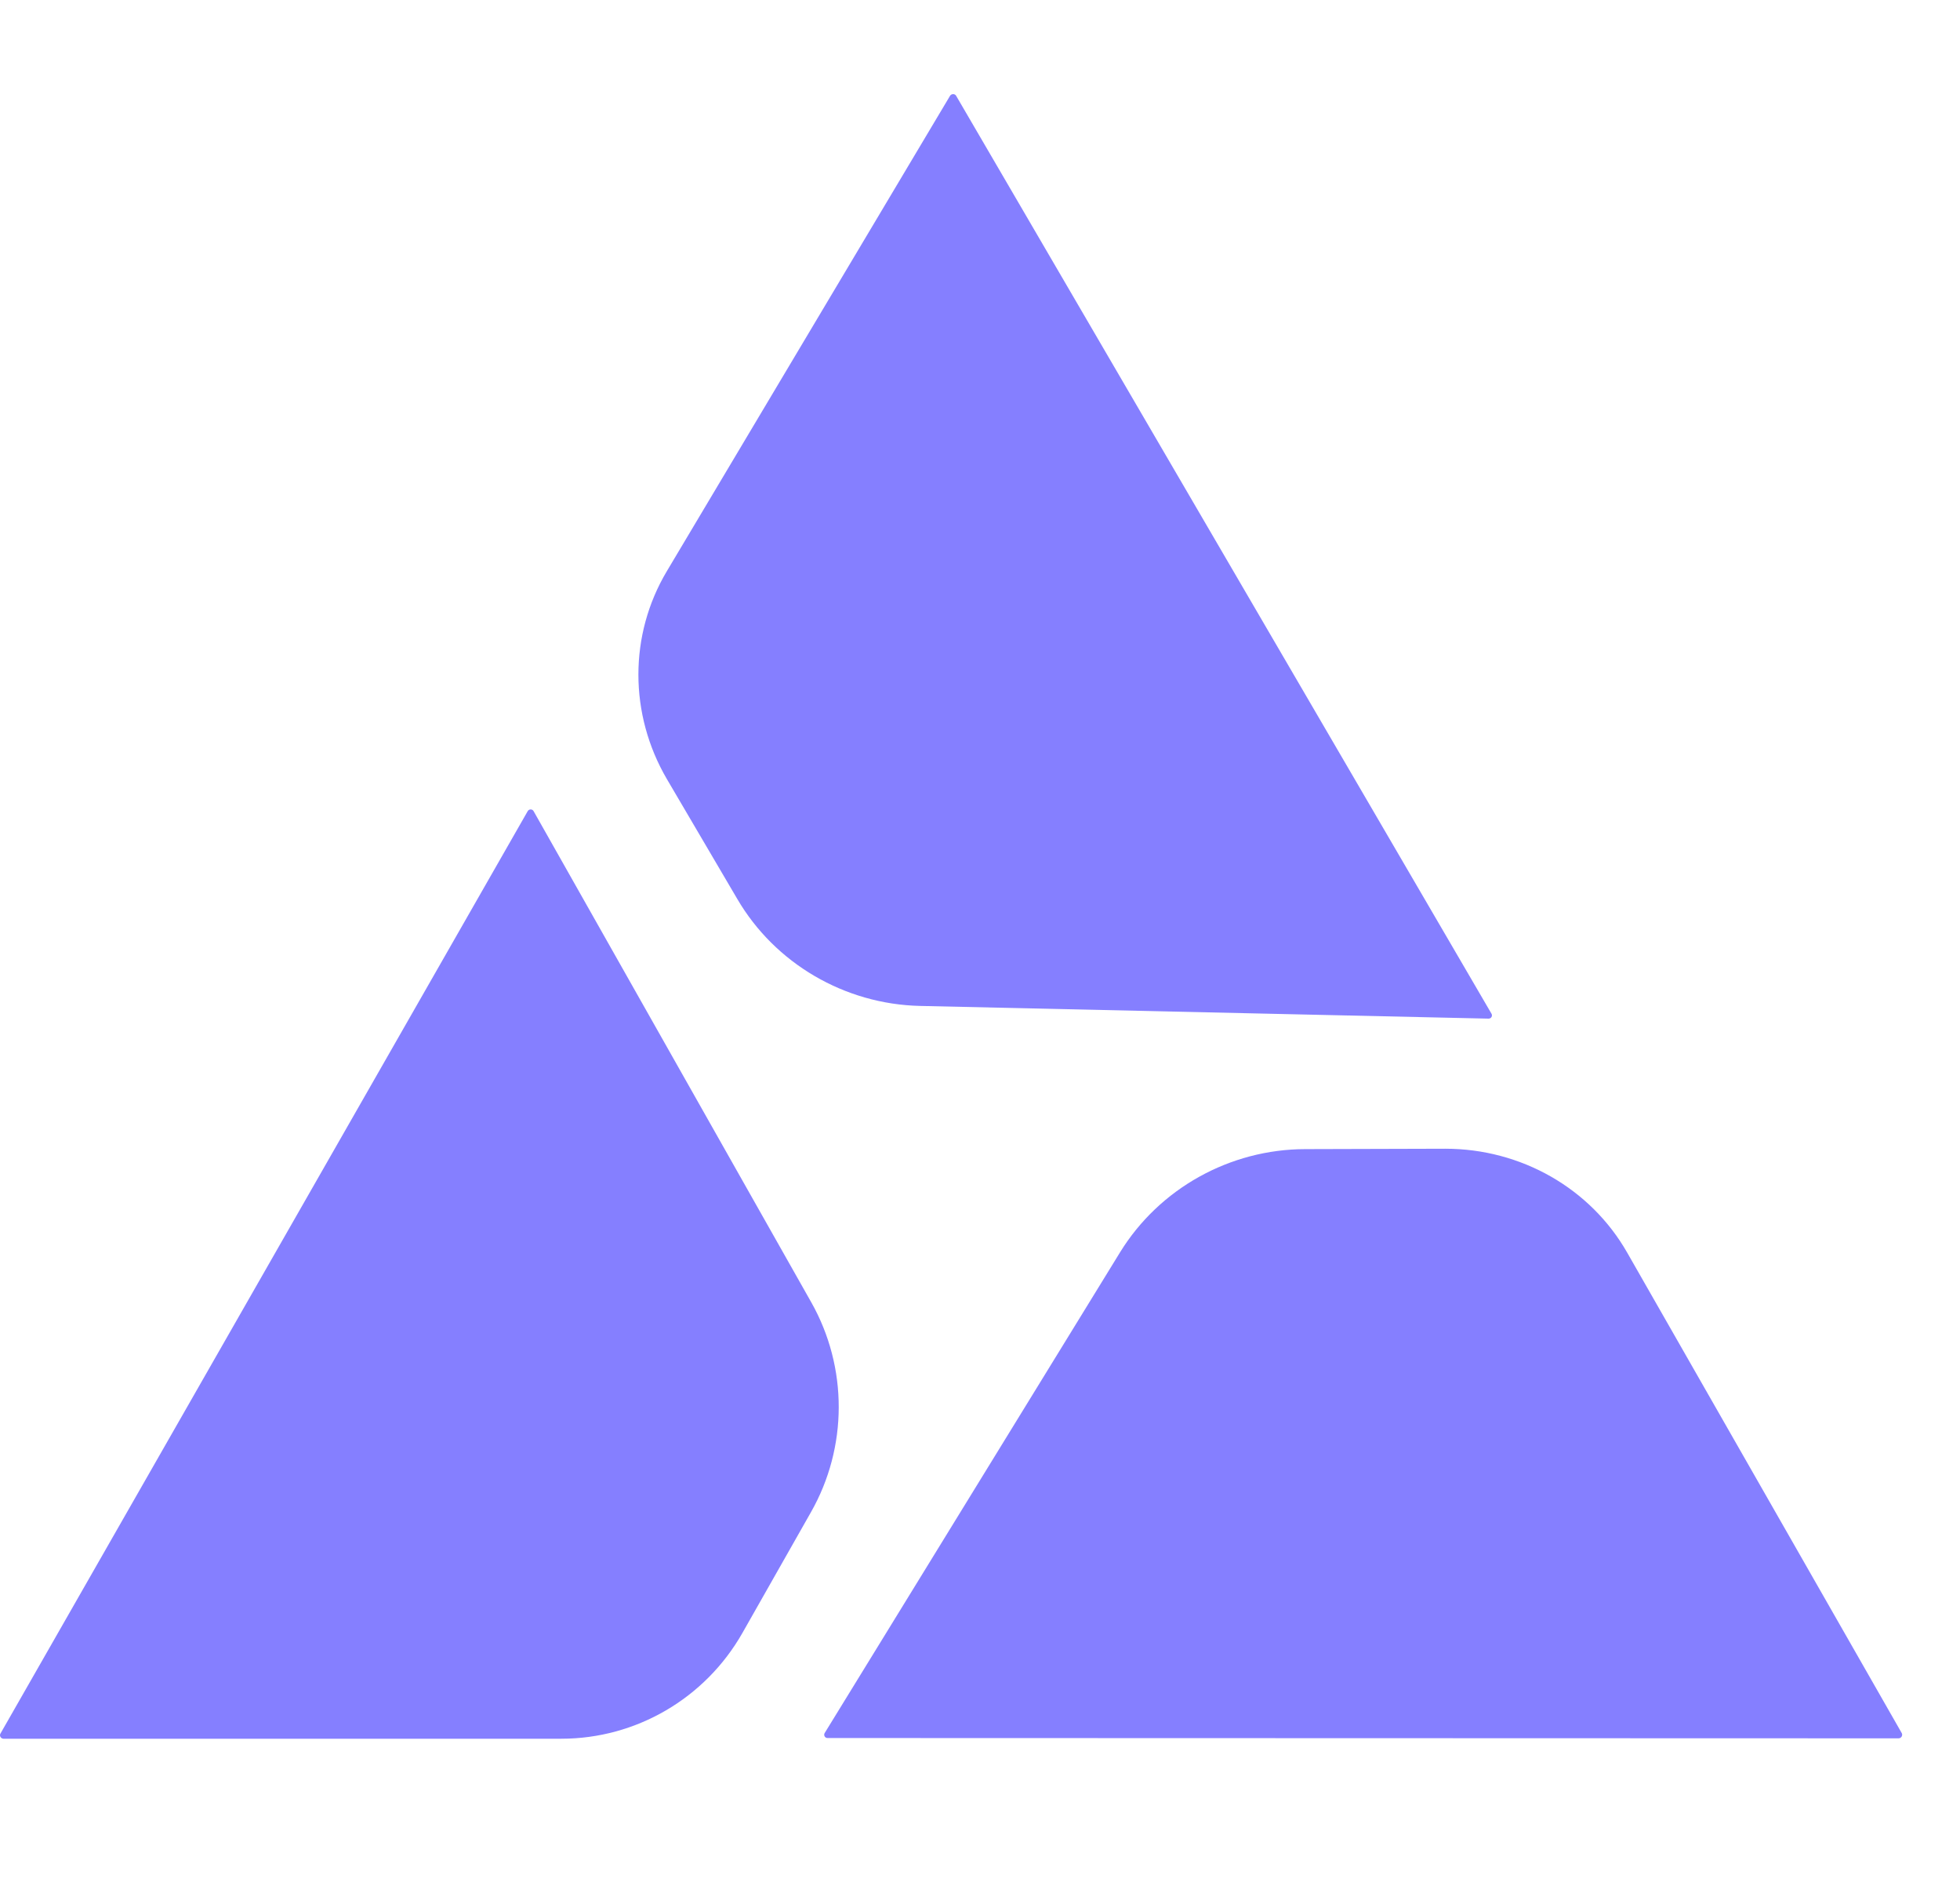 <?xml version="1.0" encoding="UTF-8"?> <svg xmlns="http://www.w3.org/2000/svg" width="25" height="24" viewBox="0 0 25 24" fill="none"><path d="M6.731 10.344C6.748 10.315 6.79 10.315 6.806 10.344L10.347 16.606C10.817 17.437 10.815 18.458 10.342 19.287L9.468 20.827C8.993 21.66 8.112 22.173 7.16 22.173H0.043C0.01 22.171 -0.012 22.134 0.007 22.105L6.731 10.344Z" fill="#857FFF"></path><path d="M10.556 22.164C10.522 22.165 10.502 22.128 10.519 22.1L14.287 15.969C14.788 15.156 15.687 14.655 16.65 14.654L18.435 14.649C19.402 14.649 20.287 15.154 20.755 15.974L24.258 22.103C24.272 22.132 24.25 22.169 24.215 22.168L10.556 22.164Z" fill="#857FFF"></path><path d="M19.024 12.927C19.041 12.956 19.02 12.991 18.986 12.99L11.735 12.828C10.773 12.806 9.884 12.286 9.403 11.462L8.506 9.935C8.022 9.107 8.022 8.096 8.505 7.285L12.119 1.22C12.138 1.193 12.181 1.193 12.197 1.224L19.024 12.927Z" fill="#857FFF"></path></svg> 